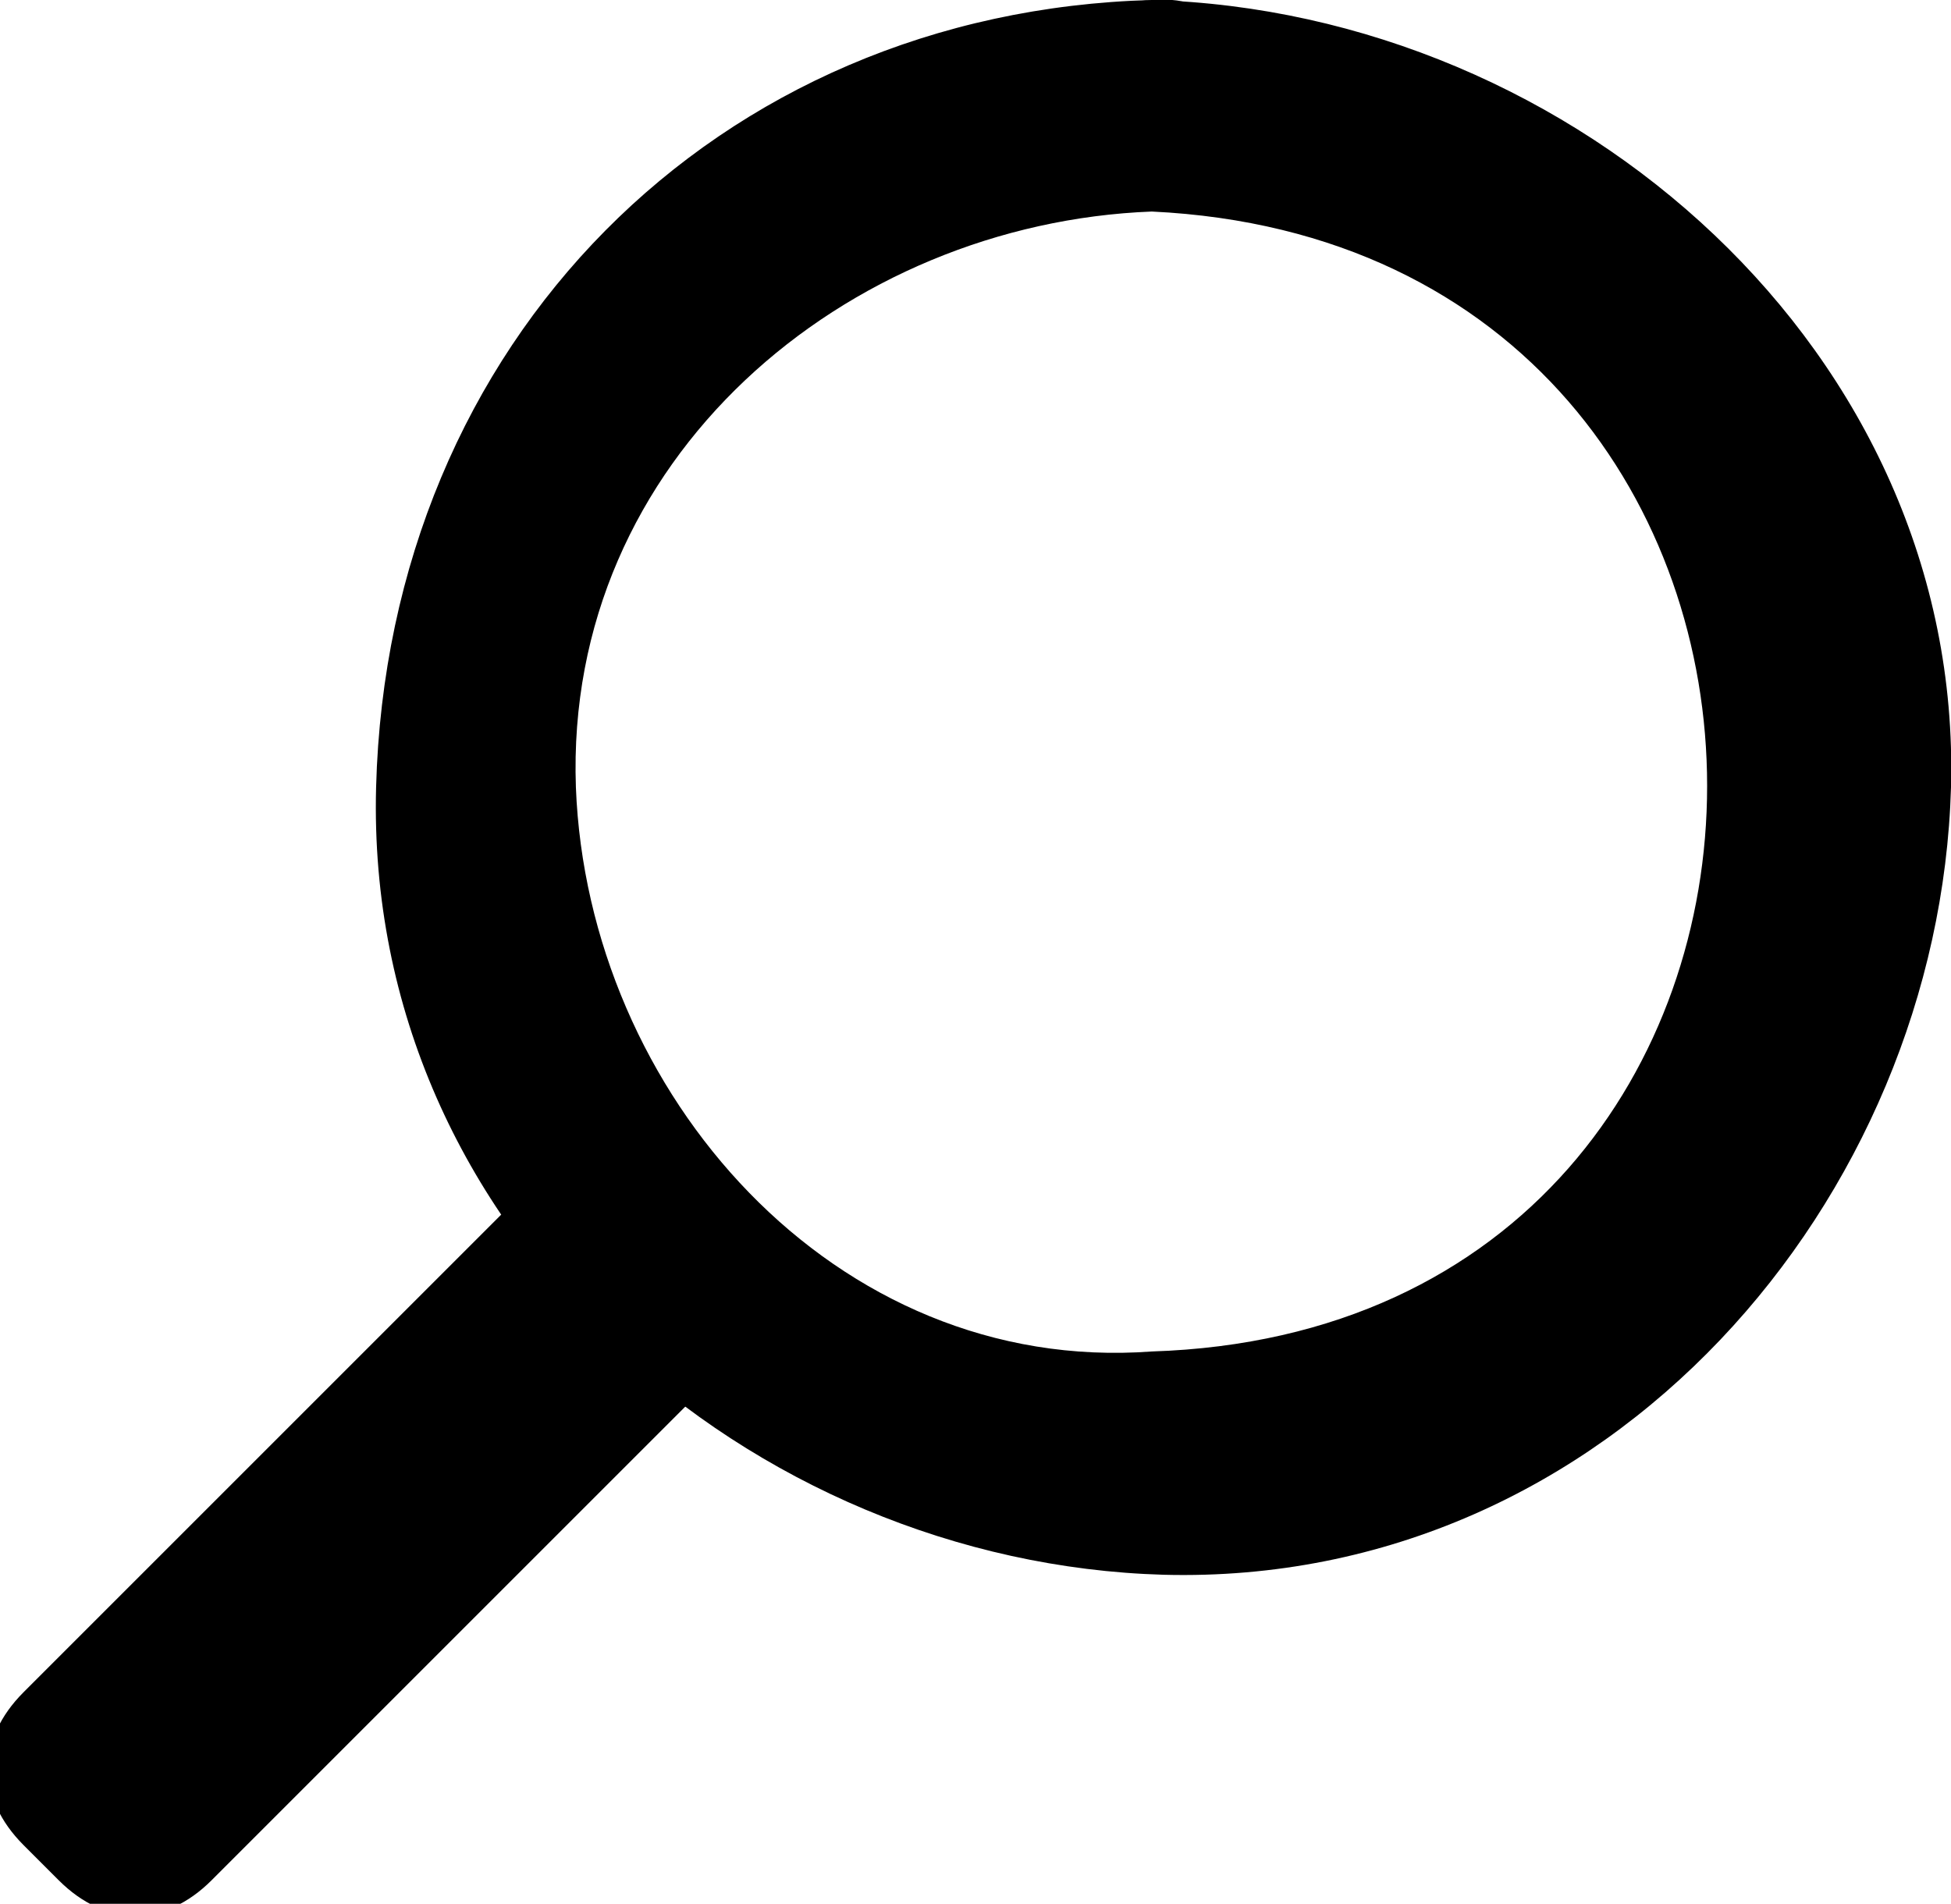 <?xml version="1.0" encoding="utf-8"?>
<!-- Generator: Adobe Illustrator 26.3.1, SVG Export Plug-In . SVG Version: 6.00 Build 0)  -->
<svg version="1.1" id="Layer_1" xmlns="http://www.w3.org/2000/svg" xmlns:xlink="http://www.w3.org/1999/xlink" x="0px" y="0px"
	 viewBox="0 0 16.6 16.2" style="enable-background:new 0 0 16.6 16.2;" xml:space="preserve">
<style type="text/css">
	.st0{fill:#000000;}
</style>
<path class="st0" d="M9.8,0C6.1,0.1,3.3,2.9,3.2,6.7c-0.1,3.8,3.2,6.6,6.7,6.7c3.8,0.1,6.6-3.2,6.7-6.7C16.7,3,13.4,0.1,9.8,0
	c-1.2,0-1.2,1.8,0,1.8c6.3,0.3,6.3,9.5,0,9.7C7.1,11.7,5,9.3,4.9,6.7C4.8,3.9,7.2,1.9,9.8,1.8C11,1.8,11-0.1,9.8,0L9.8,0z"/>
<rect x="0.2" y="12.7" transform="matrix(0.707 -0.707 0.707 0.707 -8.181 6.089)" class="st0" width="6.2" height="0.5"/>
<path class="st0" d="M5,10.3l-4.4,4.4h1.3l-0.3-0.3v1.3l4.4-4.4H4.6L5,11.6c0.8,0.8,2.1-0.5,1.3-1.3L5.9,10C5.6,9.6,5,9.6,4.6,10
	l-4.4,4.4c-0.4,0.4-0.4,0.9,0,1.3l0.3,0.3c0.4,0.4,0.9,0.4,1.3,0l4.4-4.4C7.1,10.7,5.8,9.4,5,10.3z"/>
</svg>
